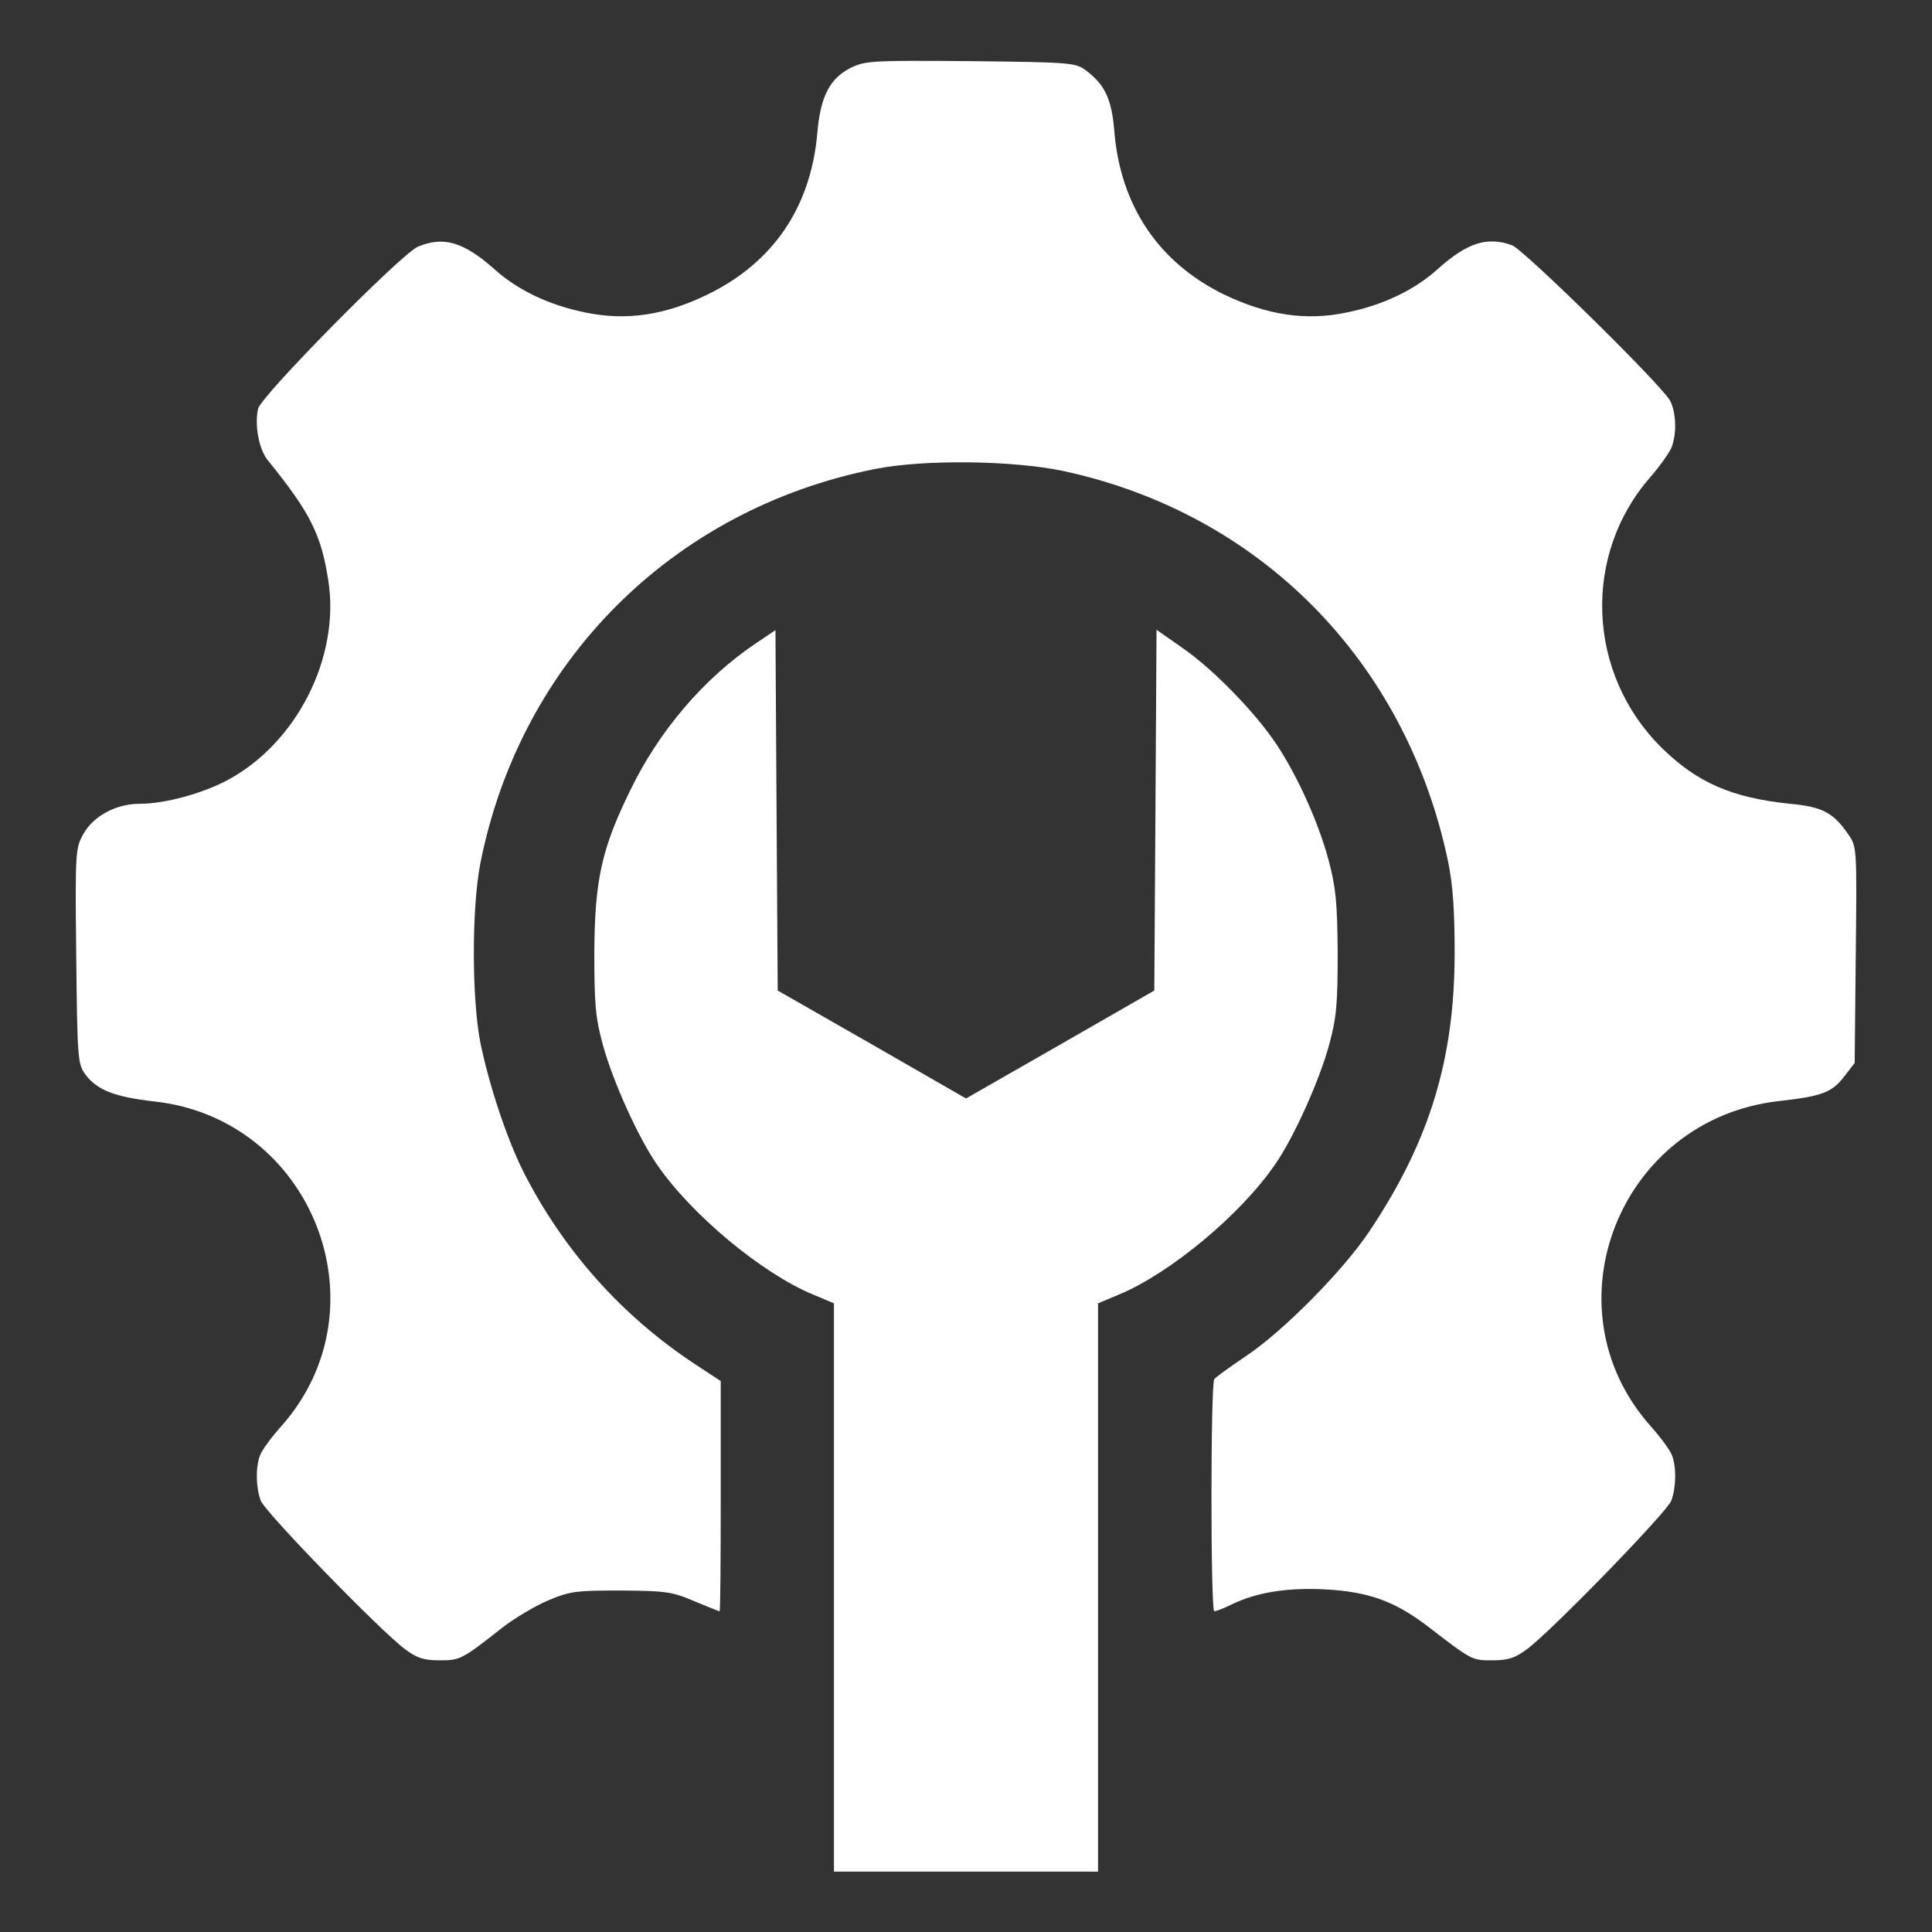 <svg width="37" height="37" viewBox="0 0 37 37" fill="none" xmlns="http://www.w3.org/2000/svg">
<rect x="0" y="0" width="37" height="37" fill="#333333" stroke="none"/>
<path d="M16.289 1.301C15.891 1.503 15.711 1.85 15.653 2.544C15.53 3.96 14.815 5.022 13.557 5.637C12.748 6.034 11.996 6.15 11.208 5.984C10.522 5.846 9.915 5.557 9.474 5.16C8.881 4.632 8.491 4.517 8 4.726C7.675 4.871 5.008 7.573 4.943 7.826C4.871 8.13 4.957 8.6 5.124 8.809C5.94 9.814 6.15 10.233 6.287 11.114C6.518 12.589 5.68 14.236 4.35 14.944C3.873 15.197 3.158 15.393 2.681 15.393C2.226 15.393 1.792 15.624 1.597 15.971C1.445 16.245 1.438 16.296 1.46 18.312C1.481 20.263 1.489 20.379 1.633 20.574C1.857 20.878 2.197 21.008 2.956 21.094C5.984 21.427 7.4 25.04 5.391 27.309C5.203 27.519 5.015 27.772 4.979 27.873C4.892 28.104 4.9 28.487 4.994 28.74C5.073 28.957 7.299 31.248 7.761 31.587C7.985 31.753 8.115 31.797 8.419 31.797C8.816 31.797 8.845 31.782 9.633 31.161C9.85 30.995 10.233 30.764 10.486 30.655C10.912 30.474 11.021 30.46 11.888 30.46C12.748 30.467 12.87 30.482 13.29 30.662C13.55 30.771 13.767 30.857 13.781 30.857C13.796 30.857 13.803 29.867 13.803 28.653V26.449L13.319 26.131C11.902 25.199 10.782 23.934 10.023 22.439C9.698 21.788 9.366 20.776 9.199 19.967C9.033 19.107 9.033 17.394 9.199 16.534C9.965 12.668 12.878 9.756 16.751 8.983C17.683 8.795 19.389 8.816 20.357 9.019C24.13 9.828 26.919 12.654 27.728 16.477C27.822 16.917 27.858 17.416 27.858 18.247C27.858 20.278 27.381 21.846 26.24 23.559C25.741 24.317 24.57 25.503 23.848 25.98C23.551 26.182 23.284 26.37 23.255 26.413C23.183 26.514 23.183 30.857 23.255 30.857C23.291 30.857 23.443 30.8 23.602 30.72C24.072 30.496 24.643 30.402 25.372 30.438C26.203 30.482 26.702 30.662 27.324 31.132C28.198 31.804 28.184 31.797 28.581 31.797C28.885 31.797 29.015 31.753 29.239 31.587C29.701 31.248 31.927 28.957 32.007 28.74C32.1 28.487 32.108 28.104 32.021 27.873C31.985 27.772 31.797 27.519 31.609 27.309C29.593 25.04 31.009 21.434 34.066 21.087C34.904 20.993 35.085 20.921 35.323 20.61L35.519 20.357L35.54 18.283C35.562 16.231 35.562 16.216 35.396 15.978C35.114 15.566 34.904 15.45 34.276 15.393C33.163 15.277 32.498 14.988 31.811 14.309C30.388 12.892 30.301 10.623 31.609 9.134C31.79 8.925 31.97 8.672 32.014 8.563C32.115 8.296 32.1 7.906 31.985 7.675C31.826 7.378 29.188 4.784 28.957 4.697C28.48 4.524 28.097 4.647 27.526 5.16C27.085 5.557 26.478 5.846 25.792 5.984C25.011 6.15 24.267 6.034 23.45 5.644C22.186 5.03 21.456 3.938 21.34 2.508C21.29 1.893 21.159 1.619 20.791 1.344C20.596 1.2 20.487 1.192 18.587 1.171C16.693 1.156 16.57 1.163 16.289 1.301Z" fill="white"/>
<path d="M14.475 12.321C13.485 12.986 12.618 13.998 12.068 15.14C11.519 16.26 11.389 16.86 11.382 18.247C11.382 19.237 11.403 19.49 11.548 20.018C11.736 20.704 12.22 21.781 12.581 22.301C13.239 23.262 14.59 24.382 15.559 24.787L15.971 24.96V30.402V35.844H18.5H21.029V30.402V24.96L21.441 24.787C22.41 24.382 23.761 23.262 24.419 22.301C24.78 21.781 25.264 20.704 25.452 20.018C25.596 19.49 25.618 19.237 25.618 18.247C25.611 17.279 25.582 16.99 25.445 16.477C25.257 15.768 24.852 14.865 24.448 14.258C24.057 13.665 23.248 12.827 22.655 12.415L22.149 12.061L22.128 15.515L22.106 18.97L20.307 20.003L18.5 21.037L16.701 20.003L14.894 18.97L14.872 15.515L14.851 12.068L14.475 12.321Z" fill="white"/>
</svg>
